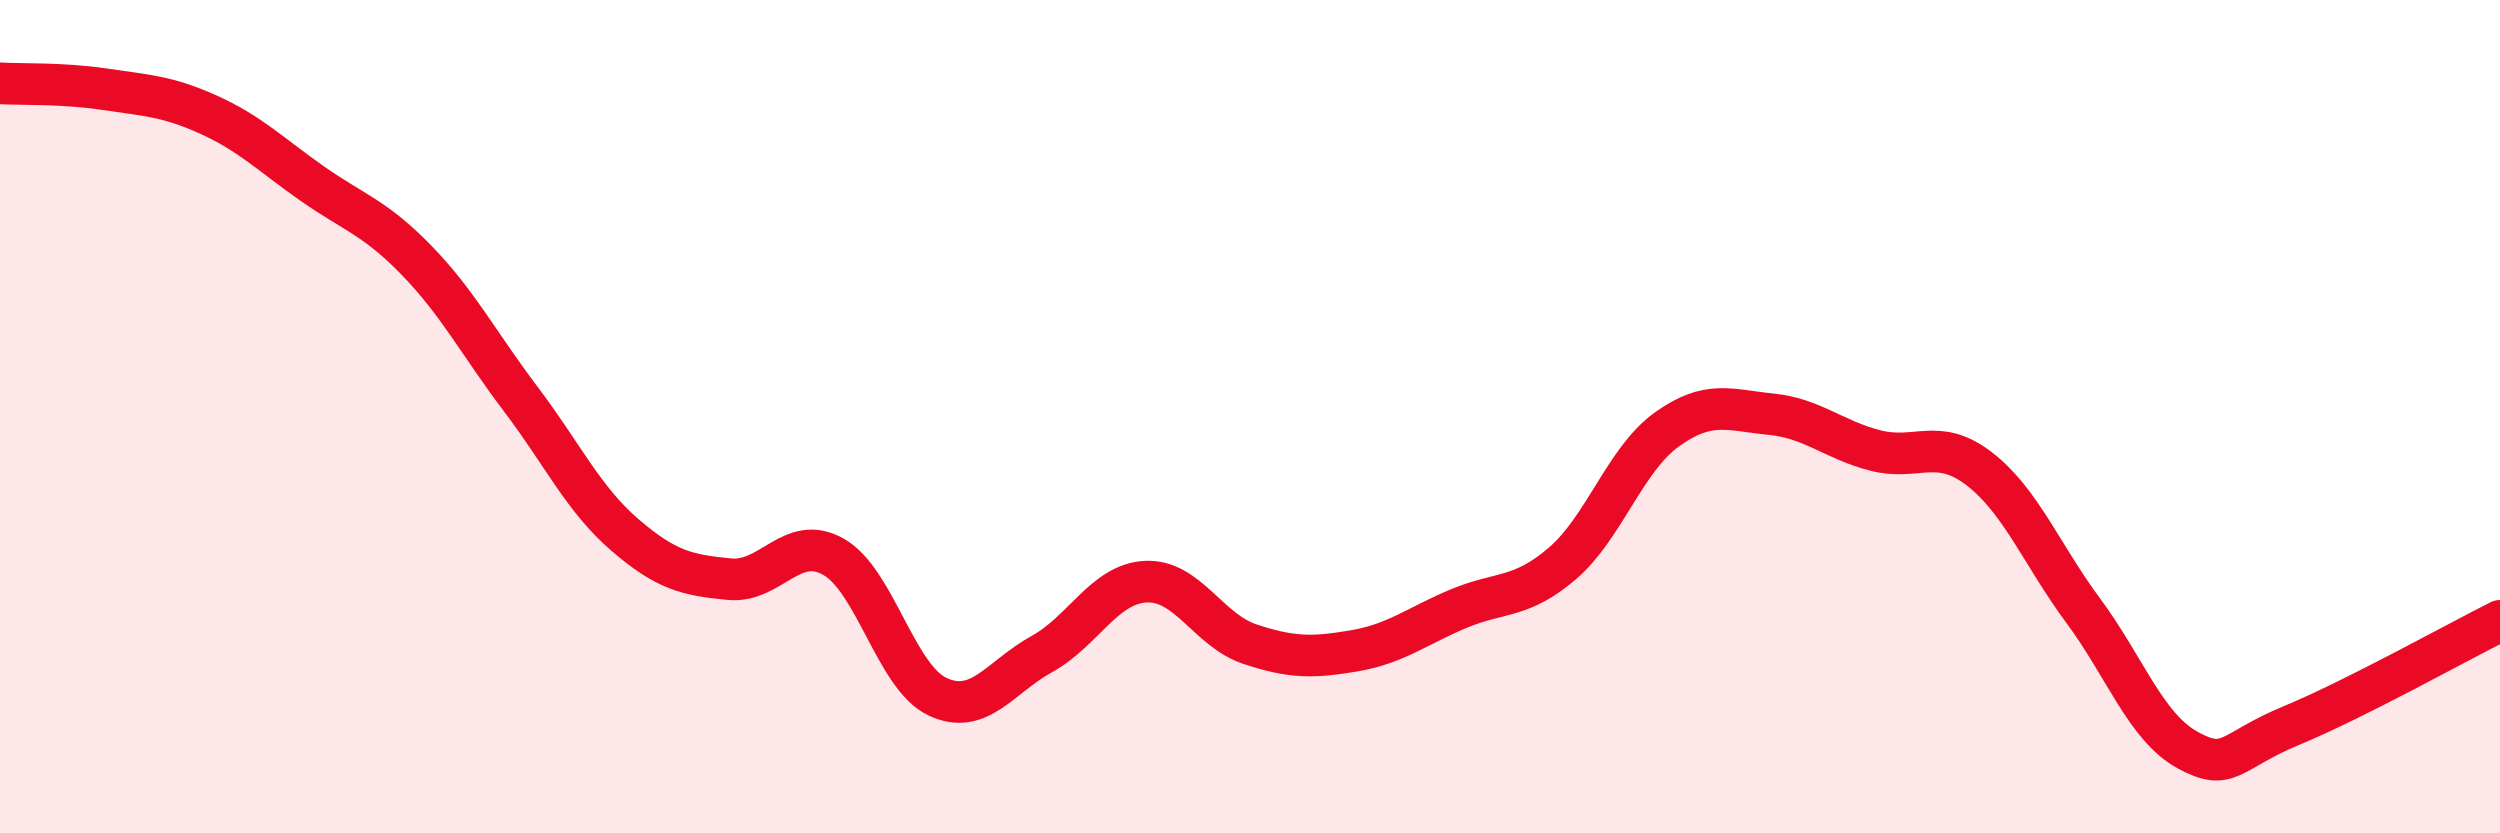 
    <svg width="60" height="20" viewBox="0 0 60 20" xmlns="http://www.w3.org/2000/svg">
      <path
        d="M 0,2 C 0.5,2.03 1.5,1.99 2.5,2.14 C 3.5,2.29 4,2.3 5,2.75 C 6,3.2 6.5,3.71 7.5,4.41 C 8.5,5.11 9,5.22 10,6.25 C 11,7.28 11.5,8.26 12.5,9.58 C 13.5,10.9 14,11.98 15,12.84 C 16,13.7 16.5,13.8 17.5,13.9 C 18.5,14 19,12.8 20,13.36 C 21,13.92 21.5,16.25 22.5,16.72 C 23.5,17.19 24,16.25 25,15.7 C 26,15.15 26.5,14.01 27.5,13.96 C 28.5,13.91 29,15.13 30,15.46 C 31,15.79 31.5,15.79 32.5,15.62 C 33.5,15.45 34,15.03 35,14.61 C 36,14.19 36.5,14.38 37.5,13.52 C 38.5,12.66 39,11.03 40,10.31 C 41,9.59 41.5,9.84 42.5,9.94 C 43.5,10.04 44,10.55 45,10.81 C 46,11.07 46.5,10.48 47.5,11.25 C 48.5,12.02 49,13.31 50,14.66 C 51,16.01 51.5,17.45 52.5,18 C 53.5,18.55 53.5,18.03 55,17.41 C 56.5,16.79 59,15.4 60,14.9L60 20L0 20Z"
        fill="#EB0A25"
        opacity="0.1"
        stroke-linecap="round"
        stroke-linejoin="round"
      />
      <path
        d="M 0,2 C 0.5,2.03 1.5,1.99 2.5,2.14 C 3.5,2.29 4,2.3 5,2.75 C 6,3.2 6.5,3.71 7.5,4.41 C 8.5,5.11 9,5.22 10,6.25 C 11,7.28 11.5,8.26 12.5,9.58 C 13.5,10.9 14,11.98 15,12.84 C 16,13.7 16.5,13.8 17.5,13.9 C 18.5,14 19,12.8 20,13.36 C 21,13.92 21.5,16.25 22.5,16.72 C 23.5,17.19 24,16.25 25,15.7 C 26,15.15 26.5,14.01 27.5,13.96 C 28.5,13.91 29,15.13 30,15.46 C 31,15.79 31.5,15.79 32.5,15.62 C 33.5,15.45 34,15.03 35,14.61 C 36,14.19 36.5,14.38 37.5,13.52 C 38.5,12.66 39,11.03 40,10.31 C 41,9.59 41.5,9.84 42.5,9.94 C 43.5,10.04 44,10.55 45,10.81 C 46,11.07 46.5,10.48 47.5,11.25 C 48.5,12.02 49,13.31 50,14.66 C 51,16.01 51.5,17.45 52.5,18 C 53.5,18.55 53.5,18.03 55,17.41 C 56.5,16.79 59,15.4 60,14.9"
        stroke="#EB0A25"
        stroke-width="1"
        fill="none"
        stroke-linecap="round"
        stroke-linejoin="round"
      />
    </svg>
  